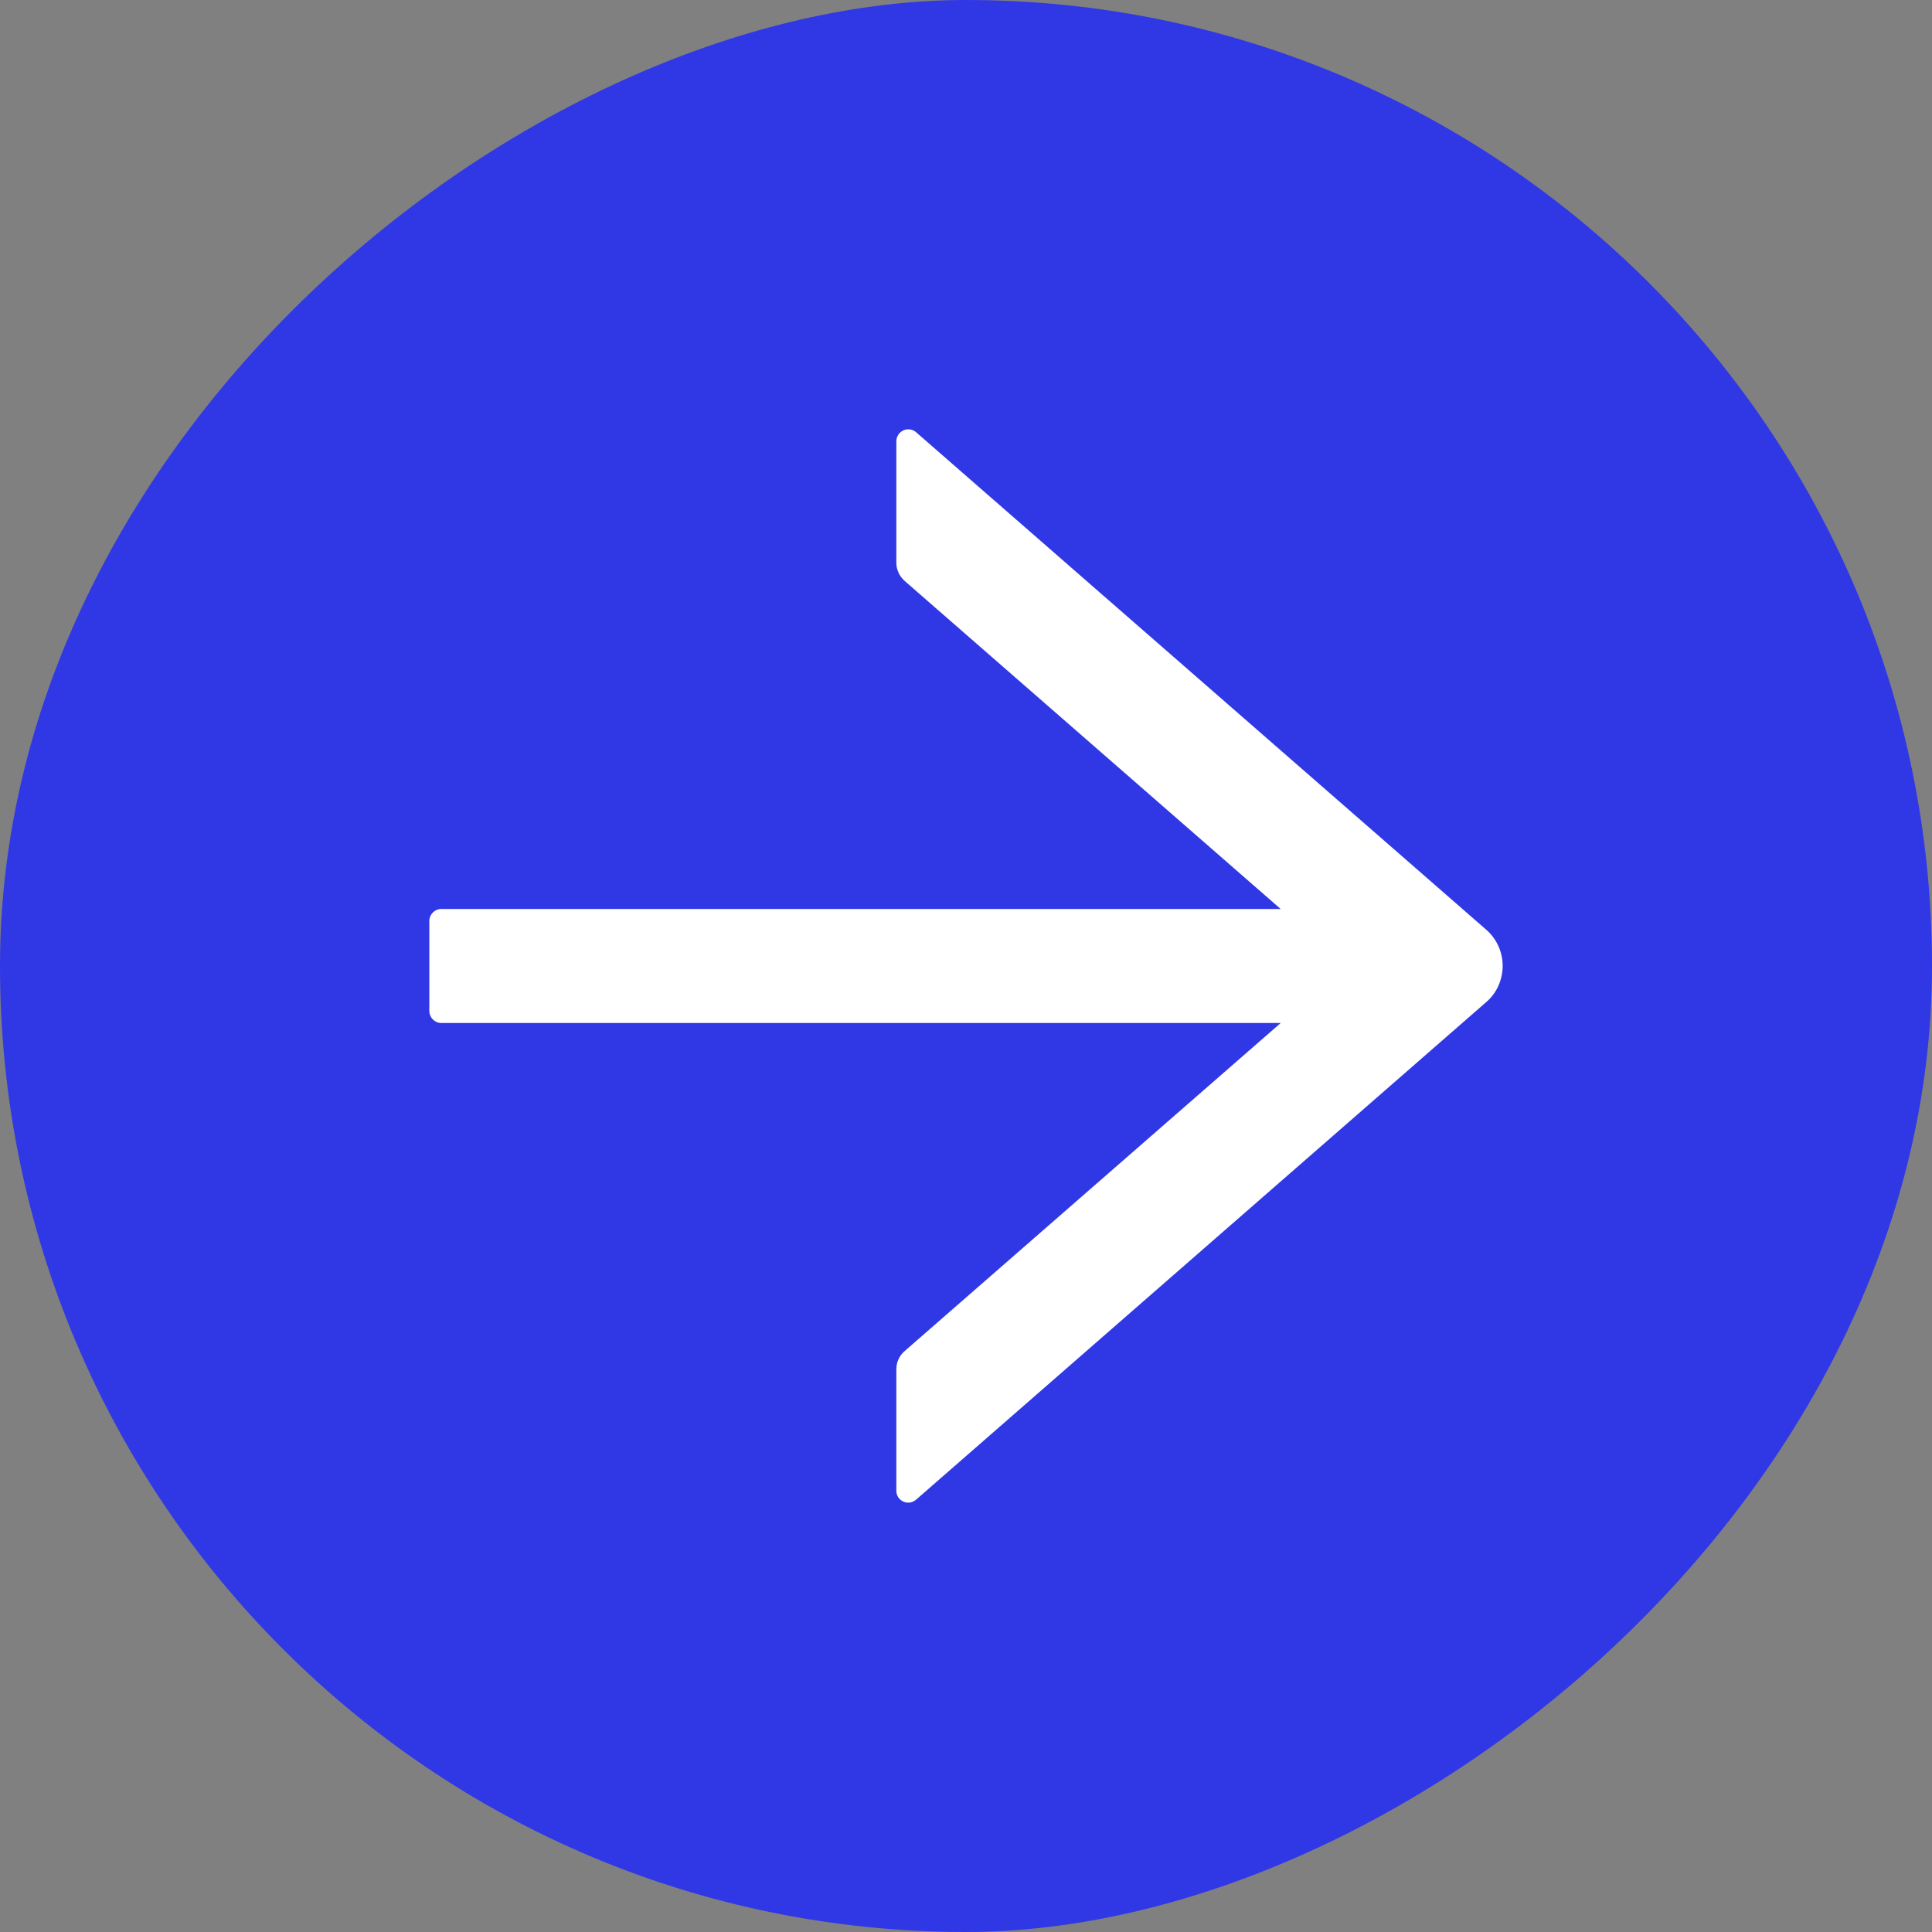<?xml version="1.0" encoding="UTF-8"?> <svg xmlns="http://www.w3.org/2000/svg" width="18" height="18" viewBox="0 0 18 18" fill="none"><rect x="0" y="0" width="18" height="18" fill="#808080" stroke="none"/><rect x="18" width="18" height="18" rx="9" transform="rotate(90 18 0)" fill="#3038E5"></rect><path d="M8.535 13.972L13.847 9.336C13.895 9.295 13.934 9.243 13.96 9.185C13.986 9.126 14 9.063 14 8.999C14 8.935 13.986 8.872 13.96 8.814C13.934 8.756 13.895 8.704 13.847 8.662L8.535 4.027C8.519 4.013 8.499 4.004 8.478 4.001C8.457 3.998 8.435 4.001 8.416 4.01C8.397 4.019 8.38 4.033 8.369 4.051C8.357 4.069 8.351 4.09 8.351 4.111L8.351 5.243C8.351 5.307 8.379 5.368 8.428 5.412L11.932 8.469L4.111 8.469C4.05 8.469 4 8.519 4 8.581L4 9.419C4 9.48 4.05 9.531 4.111 9.531L11.932 9.531L8.428 12.588C8.379 12.63 8.351 12.692 8.351 12.757L8.351 13.889C8.351 13.984 8.462 14.035 8.535 13.972Z" fill="white"></path></svg> 